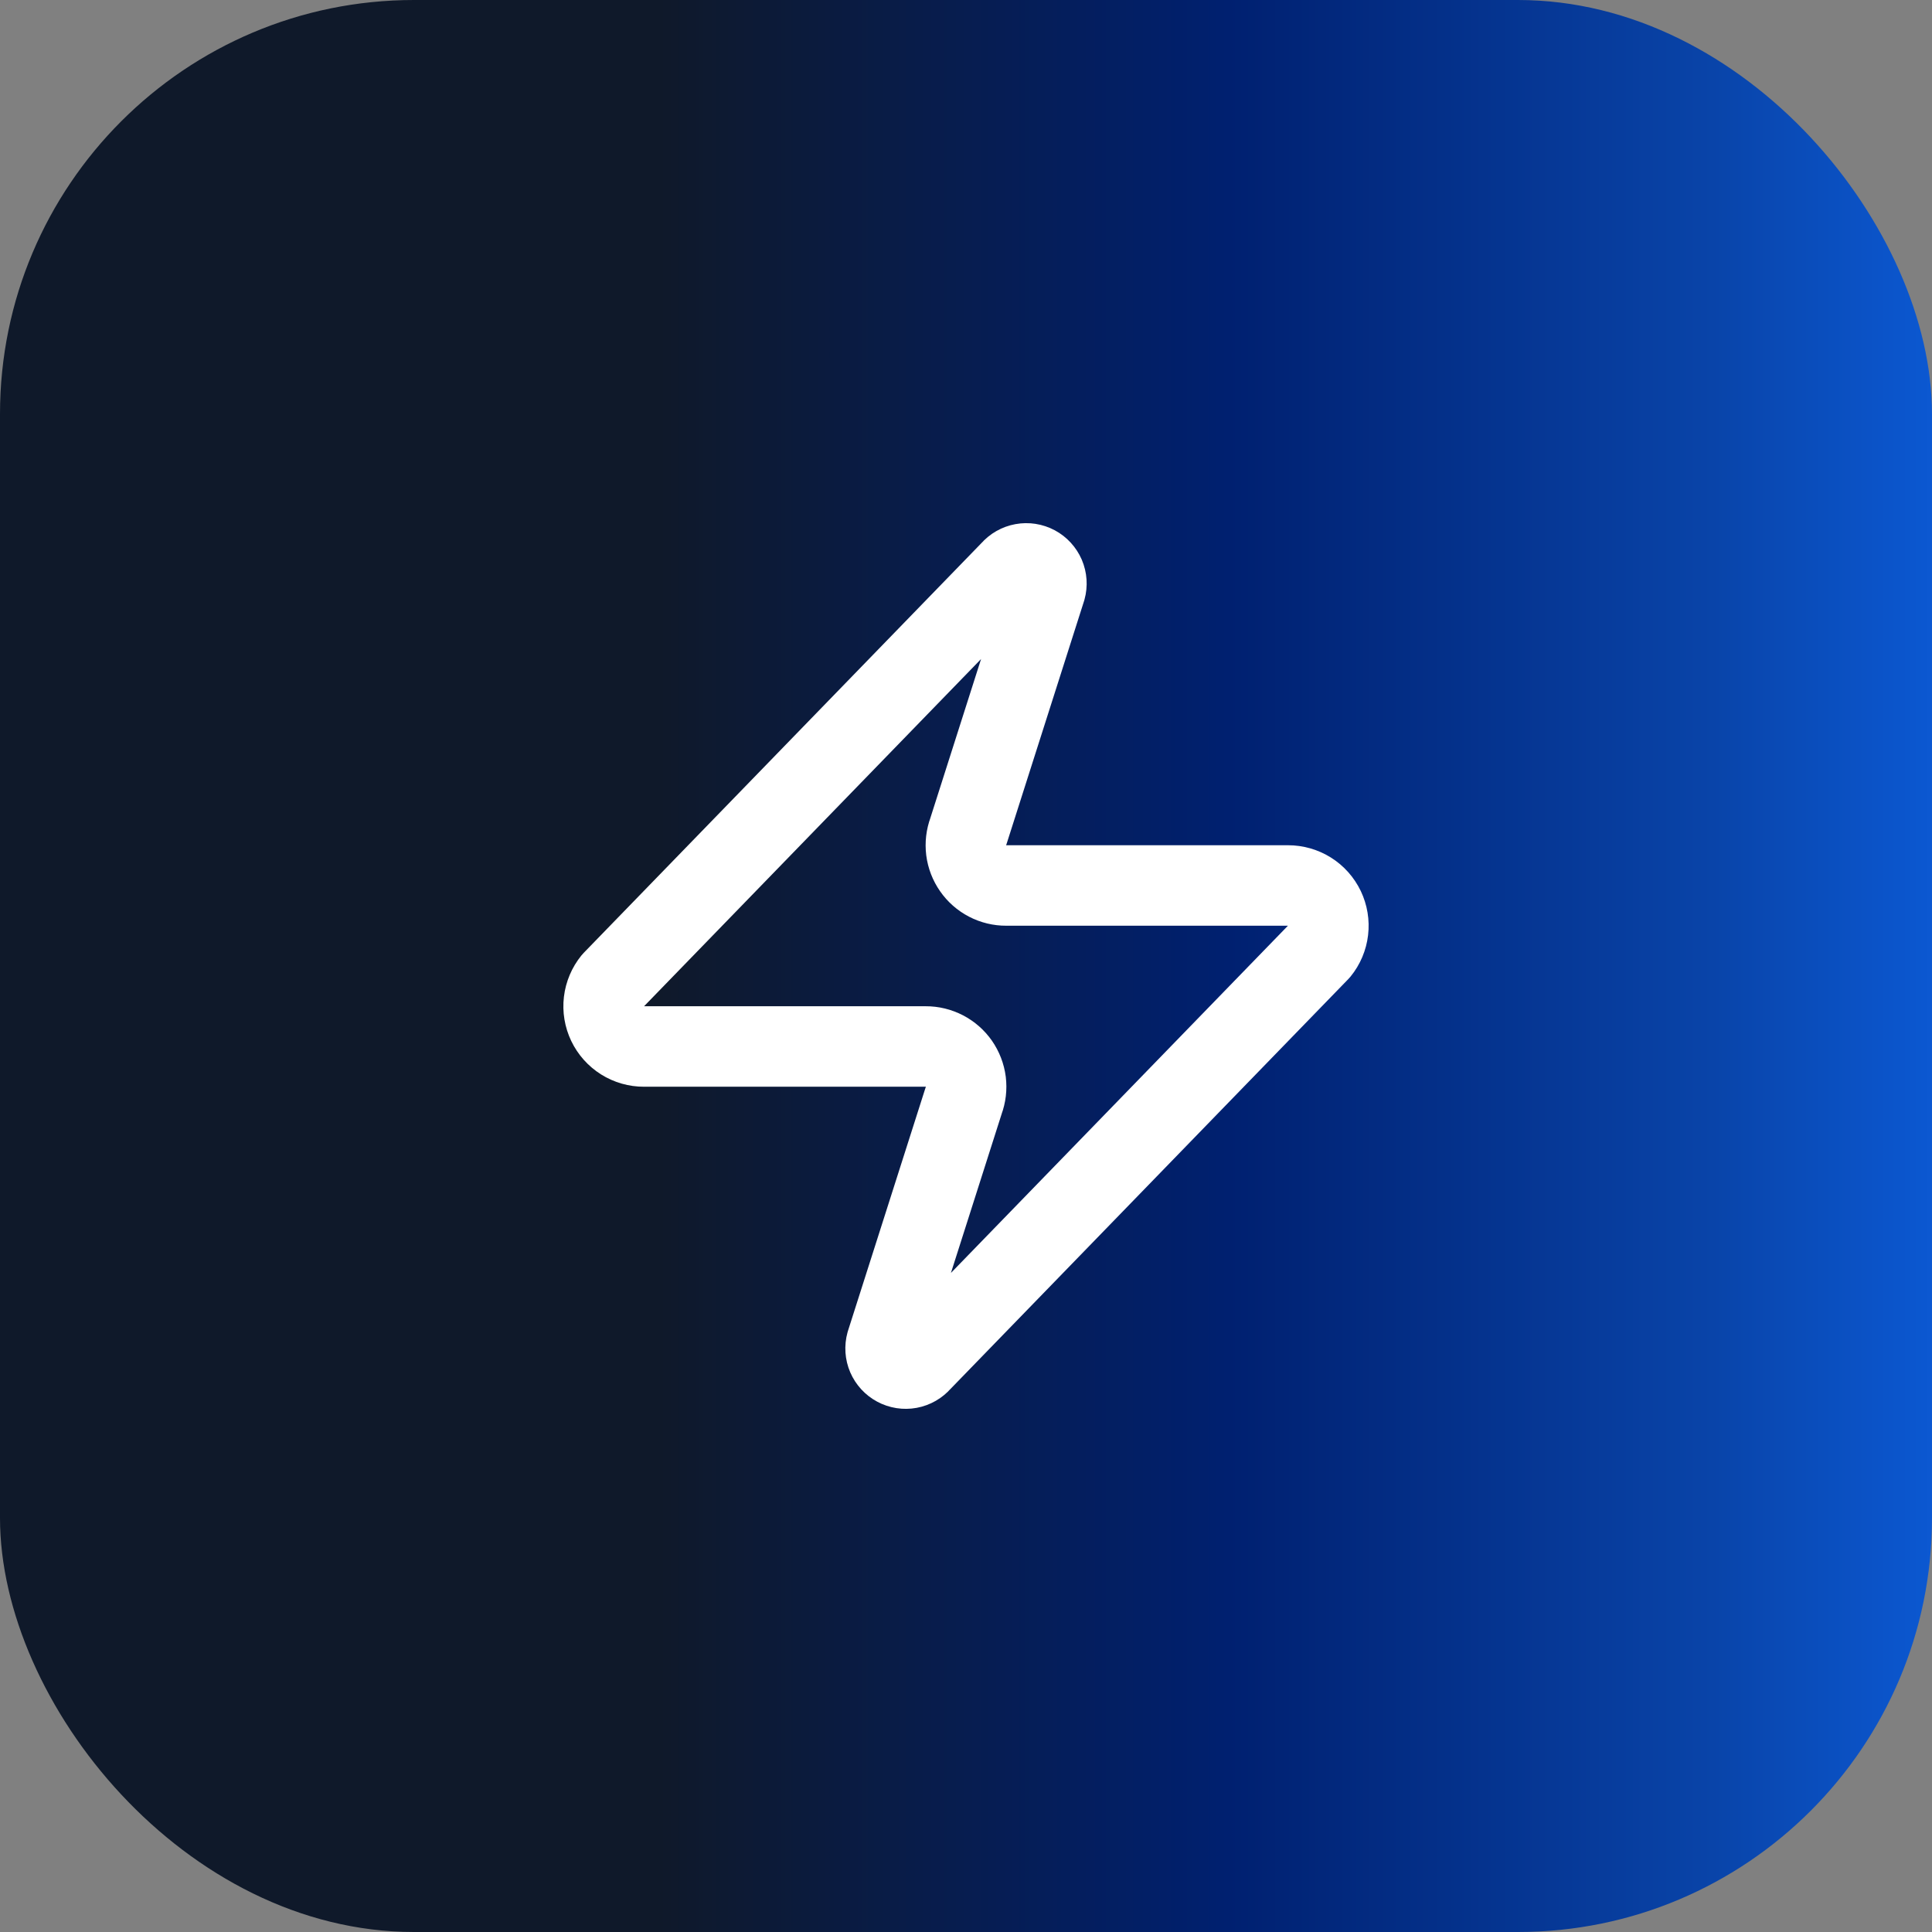 <svg width="56" height="56" viewBox="0 0 56 56" fill="none" xmlns="http://www.w3.org/2000/svg">
<rect x="0" y="0" width="56" height="56" fill="#808080" stroke="none"/>
<rect width="56" height="56" rx="12" fill="url(#paint0_linear_5148_2548)"/>
<path d="M18.667 30.333C18.446 30.334 18.23 30.272 18.043 30.155C17.855 30.037 17.706 29.869 17.61 29.67C17.515 29.471 17.478 29.249 17.504 29.03C17.53 28.81 17.618 28.603 17.757 28.431L29.307 16.531C29.393 16.431 29.511 16.364 29.642 16.34C29.772 16.316 29.906 16.337 30.023 16.399C30.139 16.461 30.231 16.562 30.284 16.683C30.336 16.805 30.345 16.941 30.31 17.068L28.07 24.091C28.004 24.268 27.982 24.458 28.005 24.646C28.029 24.833 28.098 25.012 28.206 25.166C28.313 25.321 28.457 25.448 28.625 25.535C28.792 25.622 28.978 25.667 29.167 25.666H37.333C37.554 25.666 37.771 25.728 37.958 25.845C38.145 25.962 38.294 26.13 38.39 26.329C38.485 26.529 38.522 26.751 38.496 26.97C38.47 27.189 38.383 27.397 38.243 27.568L26.693 39.468C26.607 39.568 26.489 39.636 26.359 39.66C26.229 39.684 26.094 39.663 25.977 39.6C25.861 39.538 25.769 39.438 25.716 39.316C25.664 39.195 25.655 39.059 25.69 38.931L27.93 31.908C27.996 31.731 28.018 31.541 27.995 31.354C27.971 31.167 27.902 30.988 27.795 30.833C27.687 30.678 27.543 30.552 27.376 30.465C27.208 30.378 27.022 30.332 26.833 30.333H18.667Z" stroke="white" stroke-width="2.333" stroke-linecap="round" stroke-linejoin="round"/>
<defs>
<linearGradient id="paint0_linear_5148_2548" x1="62.009" y1="28" x2="-3.87186e-07" y2="28" gradientUnits="userSpaceOnUse">
<stop stop-color="#0E6BF8"/>
<stop offset="0.199" stop-color="#0944A9"/>
<stop offset="0.426" stop-color="#002070"/>
<stop offset="0.692" stop-color="#0F192A"/>
</linearGradient>
</defs>
</svg>
